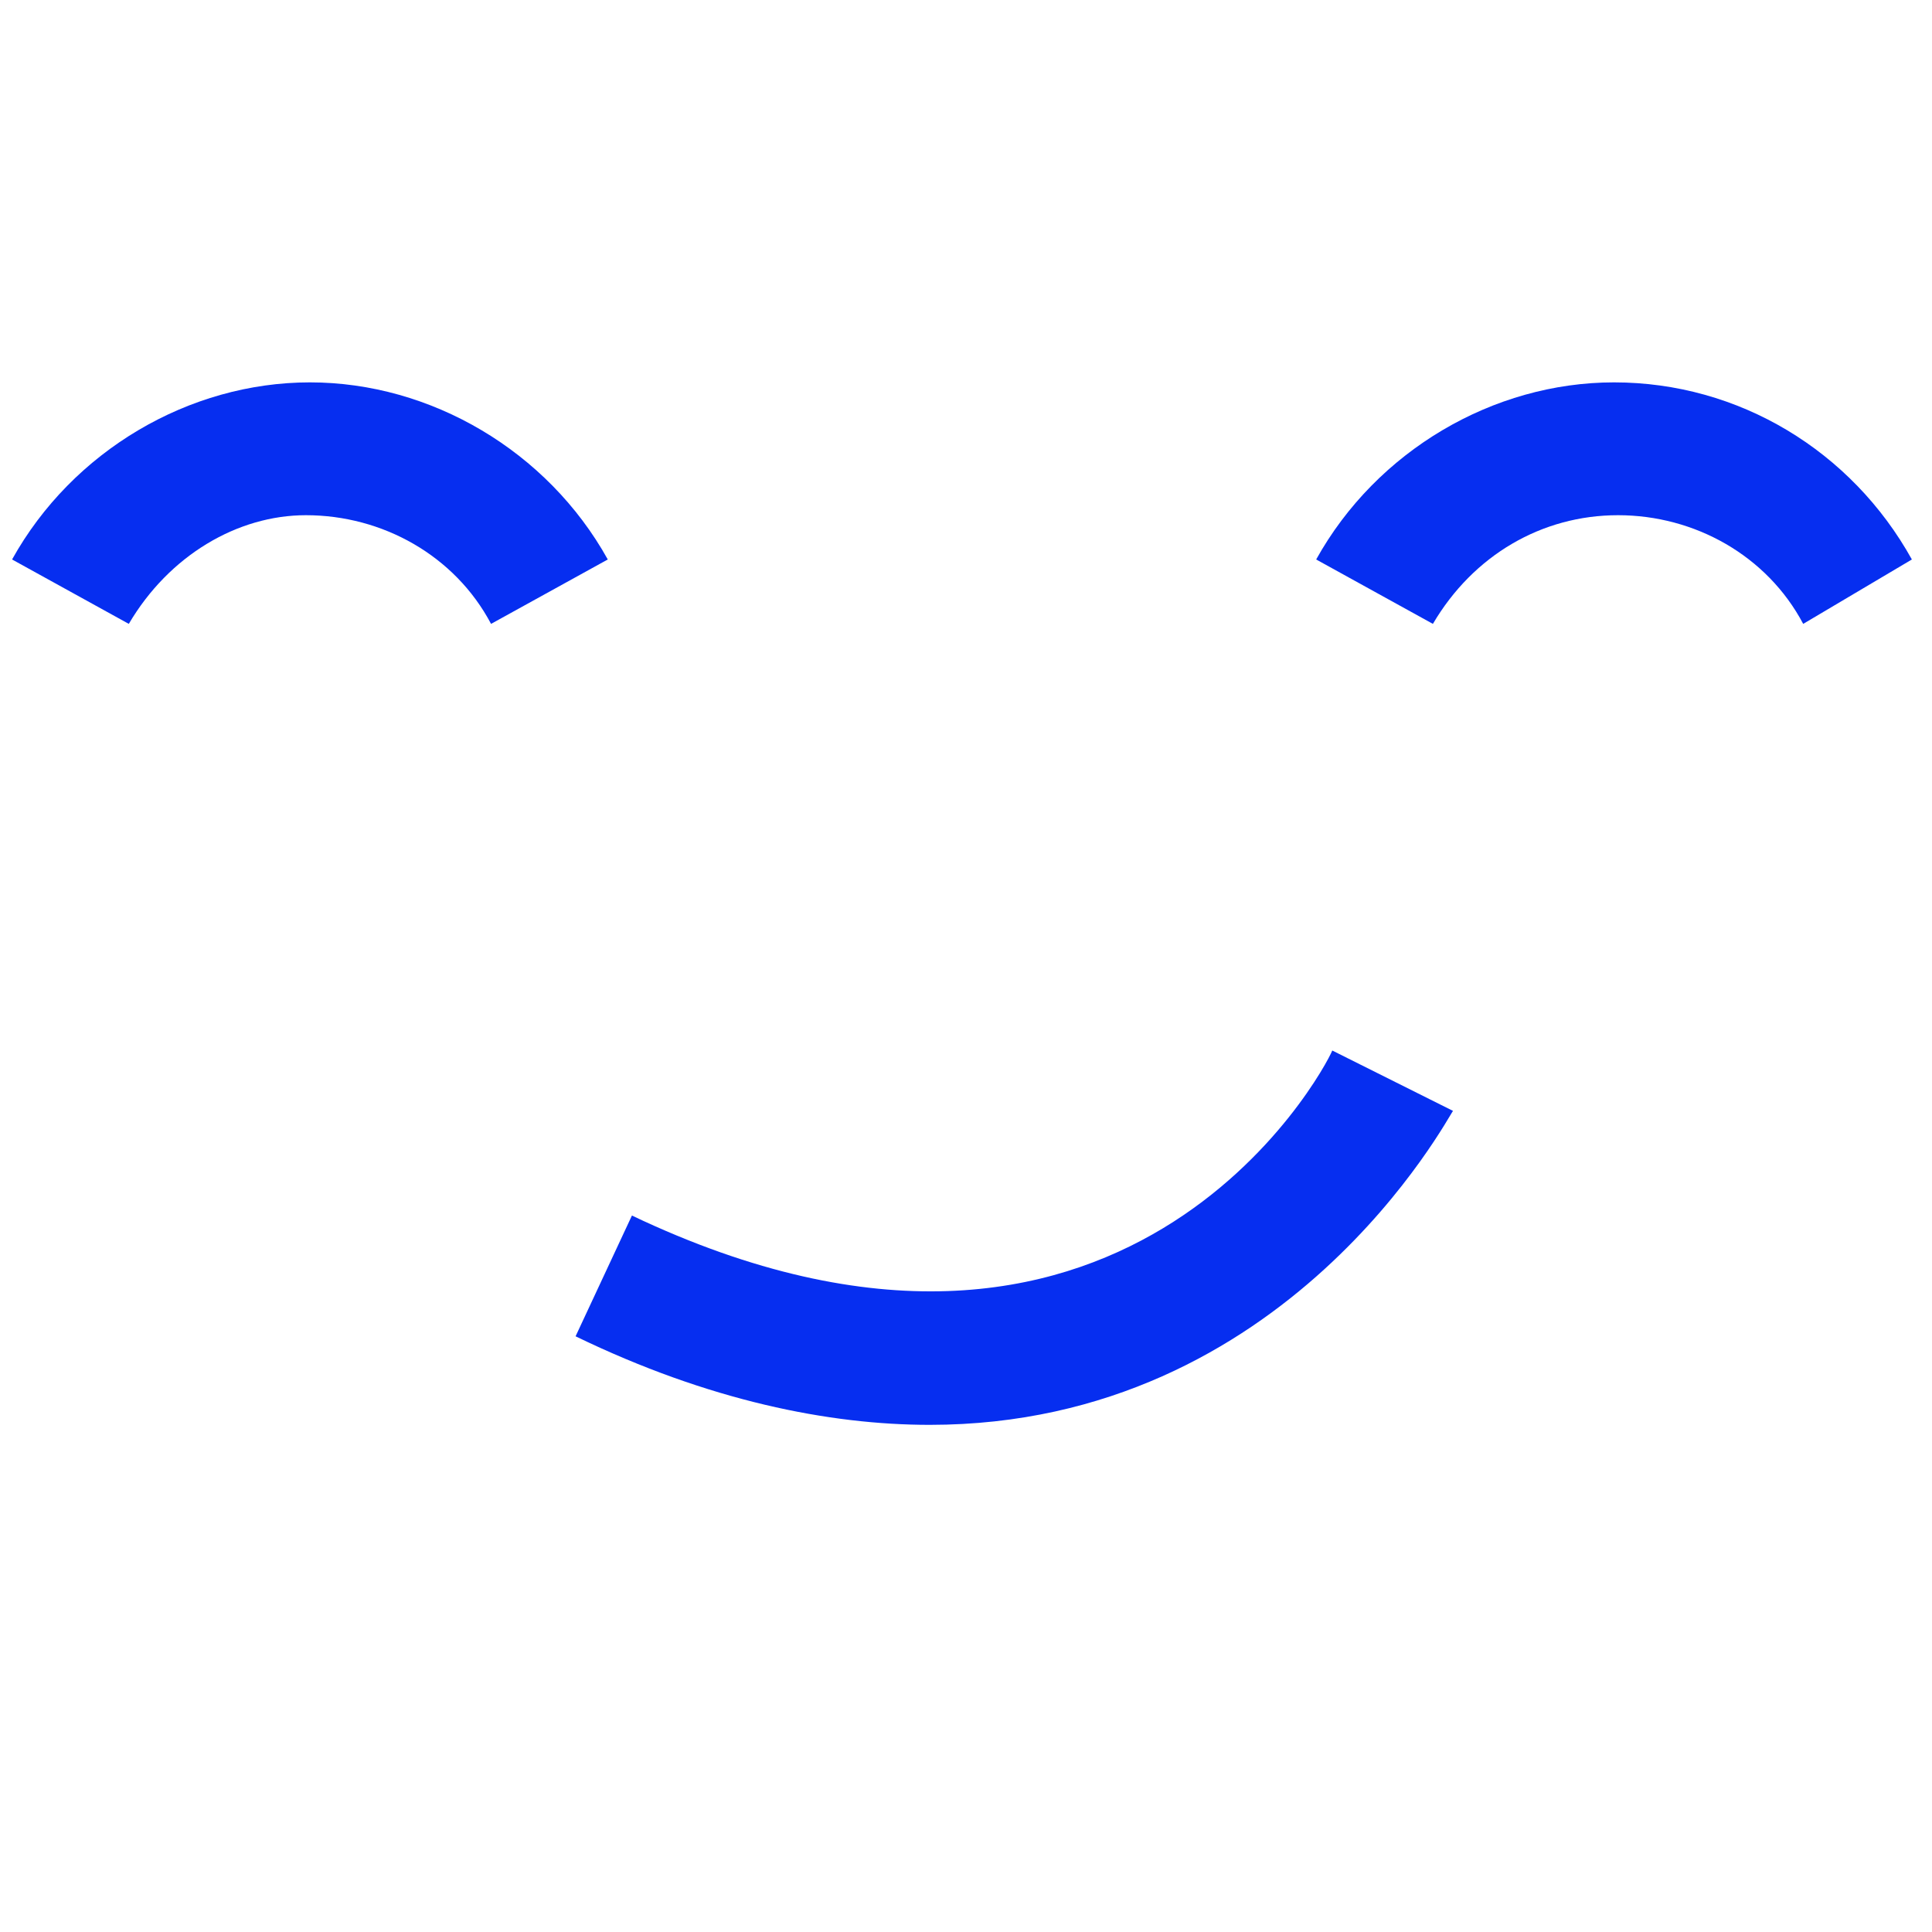 <?xml version="1.0" encoding="utf-8"?>
<!-- Generator: Adobe Illustrator 28.1.0, SVG Export Plug-In . SVG Version: 6.00 Build 0)  -->
<svg version="1.1" id="smajli2" xmlns="http://www.w3.org/2000/svg" xmlns:xlink="http://www.w3.org/1999/xlink" x="0px" y="0px"
	 viewBox="0 0 48 48" style="enable-background:new 0 0 48 48;" xml:space="preserve">
<style type="text/css">
	.st0{fill:#062EF0;}
</style>
<g>
	<g>
		<g>
			<path class="st0" d="M44.8,15.5c-0.9-1.7-2.7-2.7-4.6-2.7s-3.6,1-4.6,2.7l-2.9-1.6c1.5-2.7,4.4-4.4,7.4-4.4
				c3.1,0,5.9,1.7,7.4,4.4L44.8,15.5z"/>
		</g>
		<g>
			<path class="st0" d="M3.2,15.5l-2.9-1.6c1.5-2.7,4.4-4.4,7.4-4.4s5.9,1.7,7.4,4.4l-2.9,1.6c-0.9-1.7-2.7-2.7-4.6-2.7
				C5.9,12.8,4.2,13.8,3.2,15.5z"/>
		</g>
		<g>
			<path class="st0" d="M23.1,35.4c-2.5,0-5.5-0.6-8.8-2.2l1.4-3c12.2,5.8,17.2-3.6,17.4-4.1l3,1.5C36,27.7,32,35.4,23.1,35.4z"/>
		</g>
	</g>
</g>
</svg>
